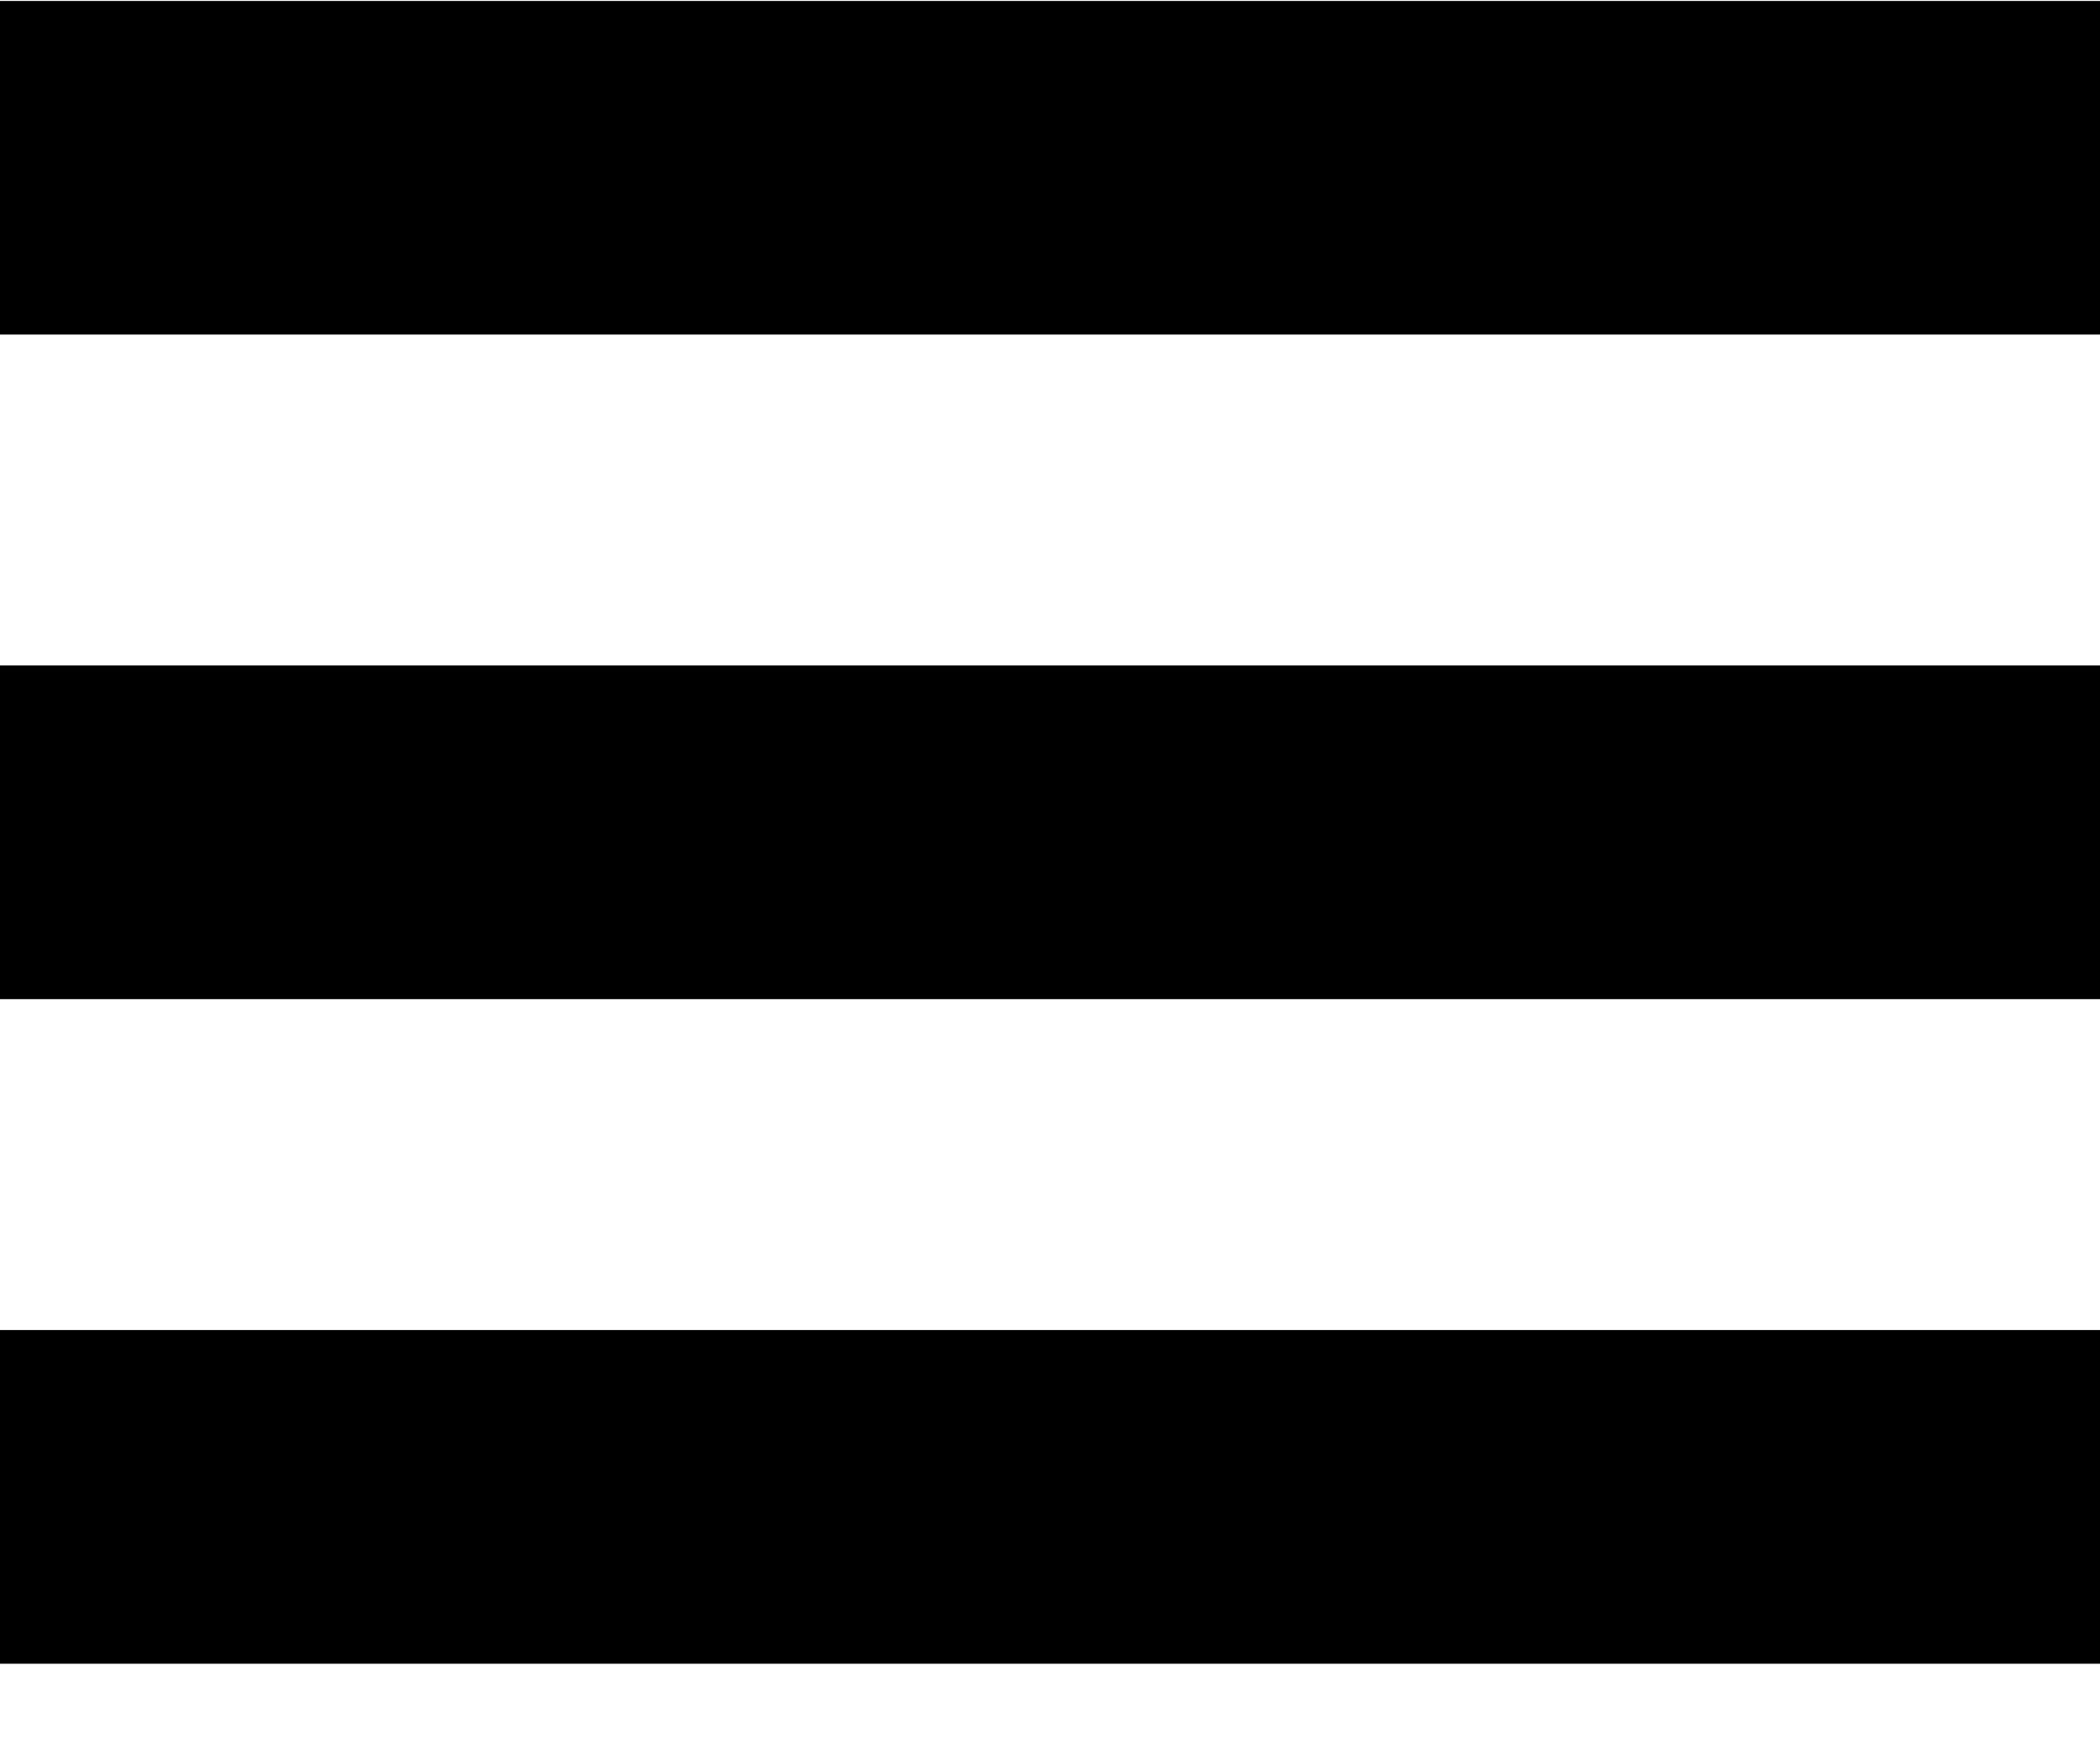<?xml version="1.0" encoding="UTF-8"?> <svg xmlns="http://www.w3.org/2000/svg" width="24" height="20" viewBox="0 0 24 20" fill="none"> <path d="M0 0.011V3.823H24V0.011H0ZM0 7.604V11.417H24V7.604H0ZM0 15.198V19.011H24V15.198H0Z" fill="black"></path> </svg> 